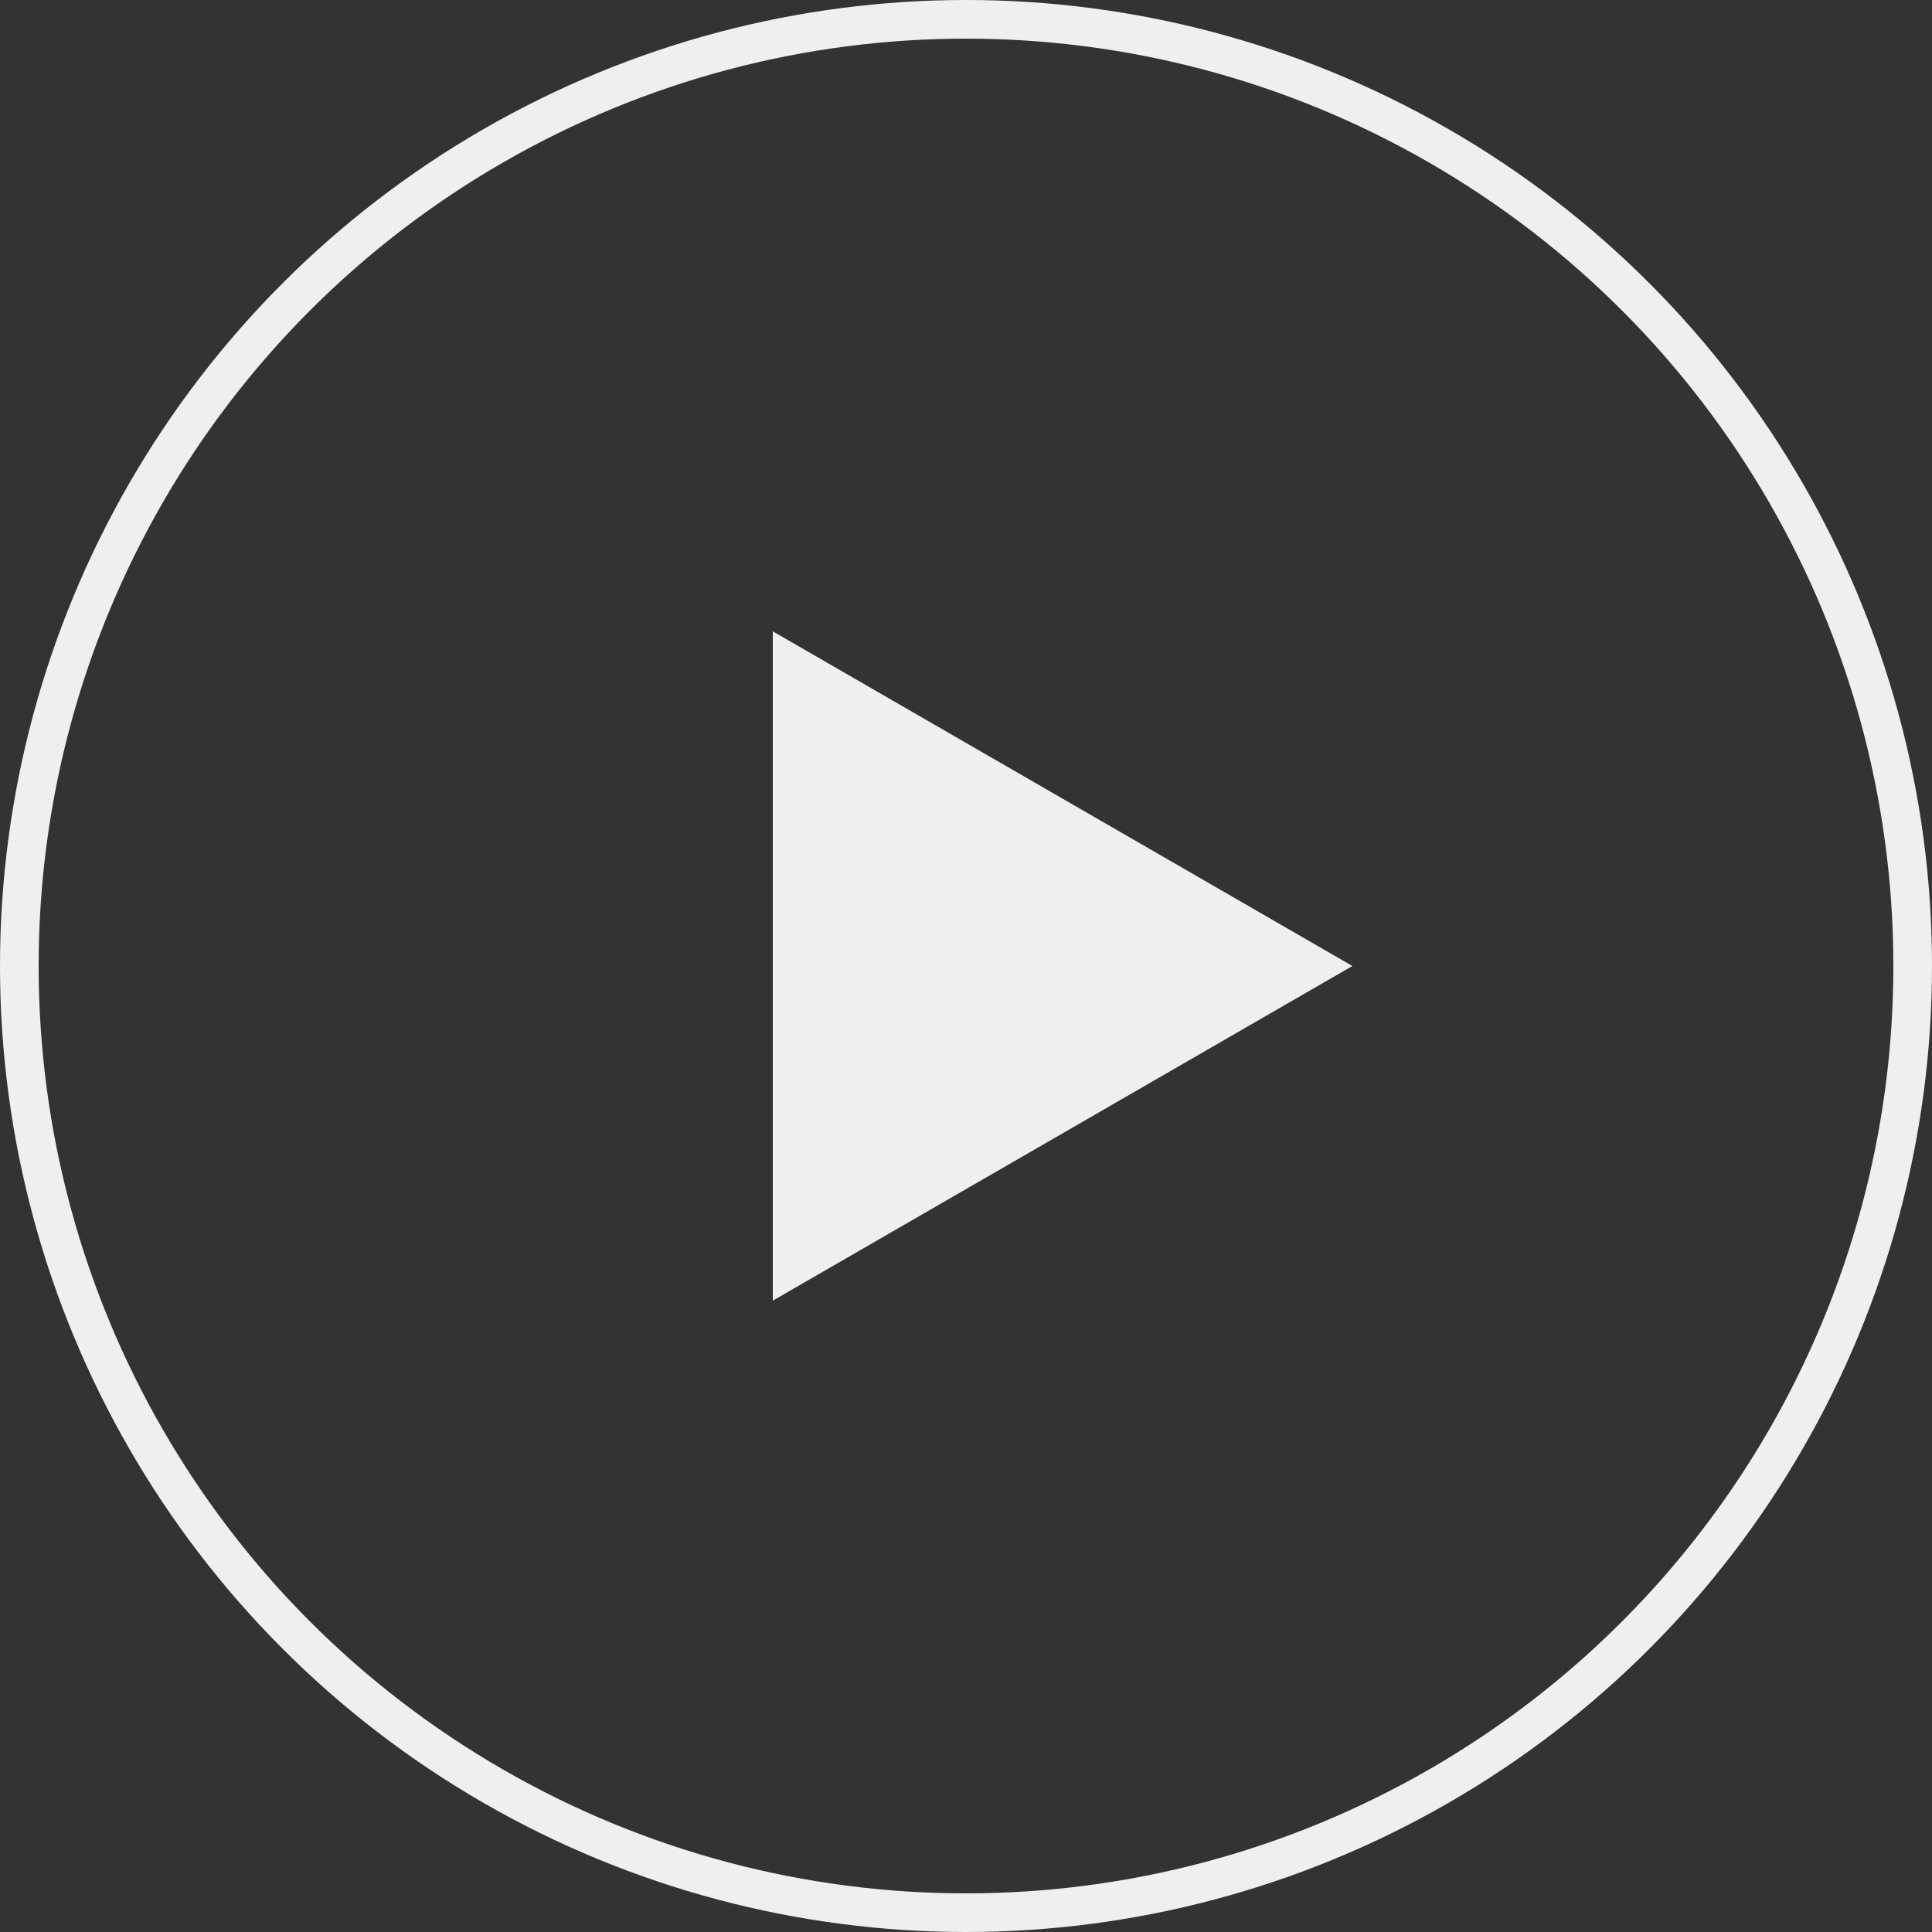 <?xml version="1.0" encoding="UTF-8"?> <svg xmlns="http://www.w3.org/2000/svg" width="30" height="30" viewBox="0 0 30 30" fill="none"><rect x="0" y="0" width="30" height="30" fill="#333333" stroke="none"/><circle cx="15" cy="15" r="14.7" stroke="#EFEFEF" stroke-width="0.6"></circle><path d="M12.3 10.323L20.4 15L12.3 19.677L12.3 10.323Z" fill="#EFEFEF" stroke="#EFEFEF" stroke-width="0.6"></path></svg> 